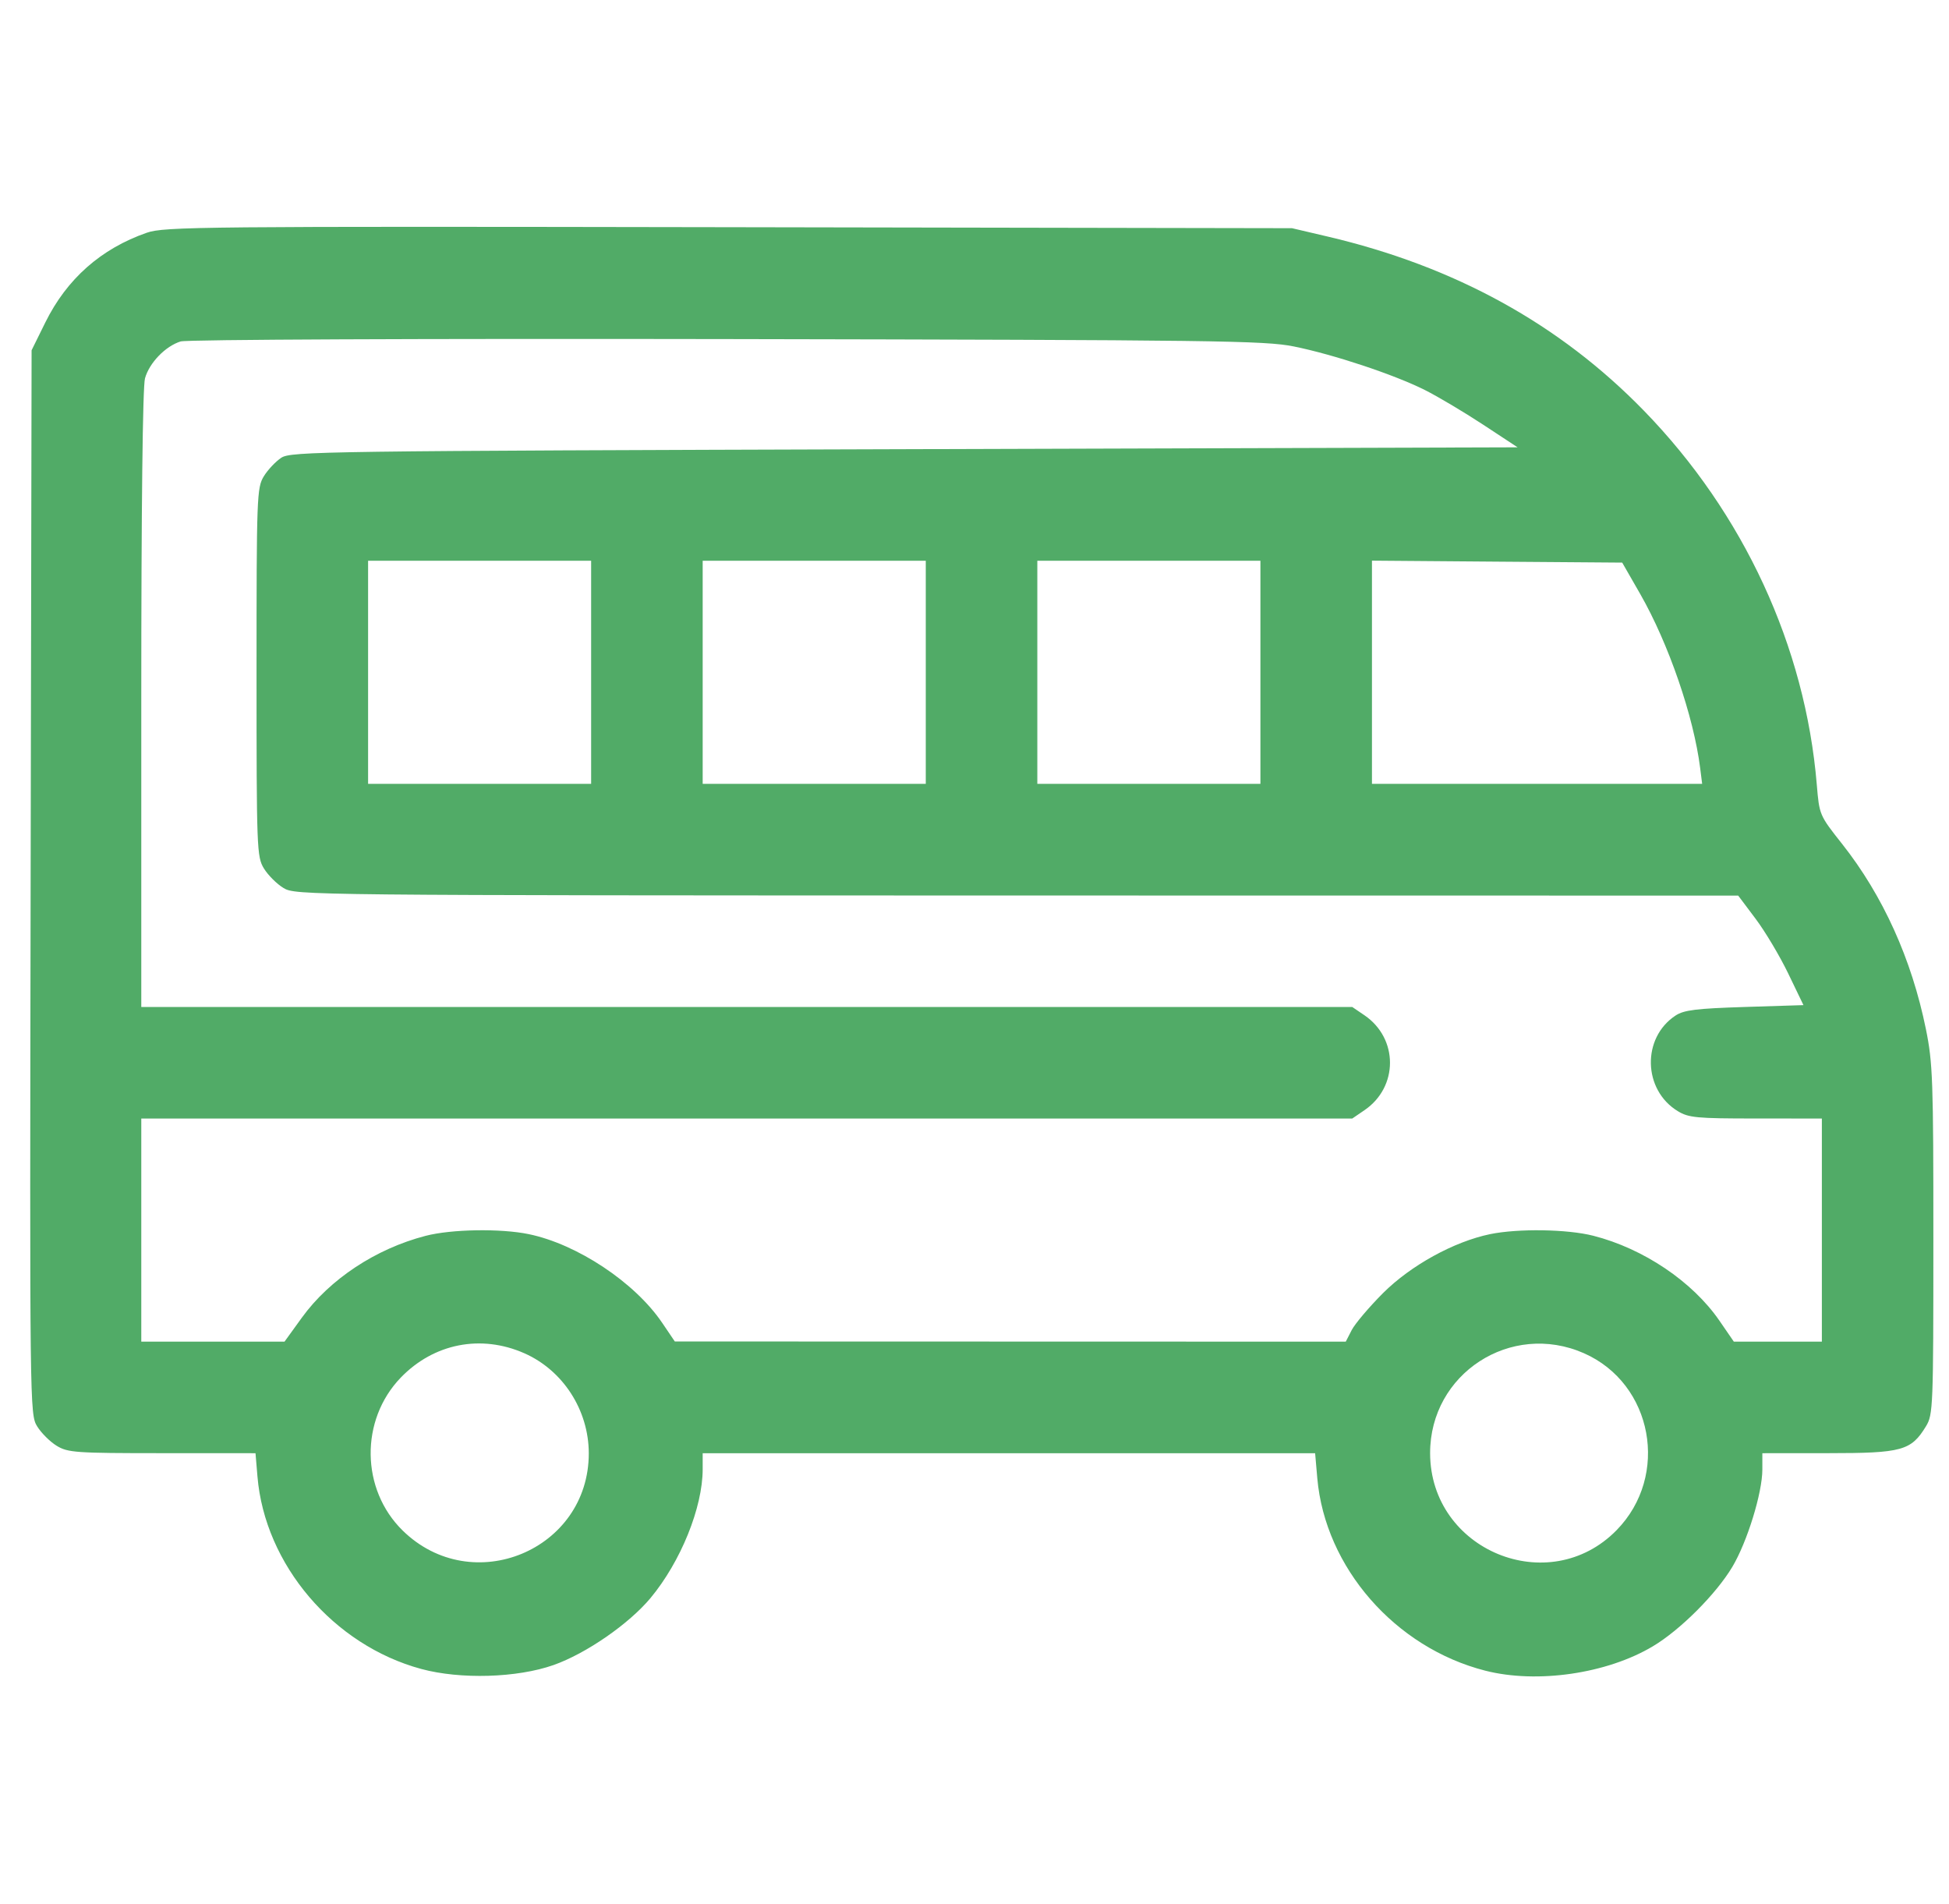 <svg width="43" height="42" viewBox="0 0 43 42" fill="none" xmlns="http://www.w3.org/2000/svg">
<path fill-rule="evenodd" clip-rule="evenodd" d="M3.239 5.134C2.228 5.486 1.475 6.152 1 7.113L0.697 7.727L0.676 19.462C0.655 31.061 0.657 31.2 0.819 31.464C0.909 31.611 1.103 31.804 1.25 31.894C1.498 32.045 1.666 32.057 3.577 32.057L5.637 32.058L5.68 32.57C5.842 34.516 7.356 36.294 9.296 36.818C10.161 37.051 11.406 37.014 12.21 36.732C12.929 36.479 13.875 35.825 14.352 35.253C15.019 34.451 15.503 33.255 15.503 32.41V32.058H22.259H29.015L29.063 32.611C29.237 34.58 30.779 36.347 32.768 36.855C33.911 37.147 35.453 36.923 36.467 36.317C37.07 35.958 37.86 35.167 38.22 34.565C38.548 34.015 38.882 32.932 38.882 32.418V32.058L40.338 32.057C41.965 32.057 42.164 32.002 42.492 31.464C42.649 31.207 42.655 31.043 42.655 27.354C42.656 23.824 42.642 23.445 42.49 22.7C42.176 21.157 41.542 19.757 40.645 18.621C40.141 17.984 40.139 17.98 40.083 17.307C39.829 14.261 38.47 11.322 36.269 9.06C34.407 7.147 32.096 5.875 29.285 5.217L28.505 5.034L16.078 5.012C4.43 4.992 3.624 5 3.239 5.134ZM28.546 7.643C29.422 7.82 30.753 8.262 31.431 8.601C31.717 8.744 32.295 9.088 32.717 9.365L33.482 9.868L19.957 9.909C7.098 9.948 6.421 9.958 6.206 10.098C6.082 10.18 5.908 10.364 5.82 10.508C5.667 10.759 5.66 10.951 5.66 14.831C5.66 18.738 5.666 18.902 5.823 19.159C5.913 19.306 6.107 19.5 6.254 19.589C6.518 19.75 6.702 19.752 22.435 19.755L38.349 19.757L38.733 20.268C38.944 20.549 39.268 21.092 39.453 21.476L39.789 22.173L38.491 22.214C37.425 22.248 37.152 22.281 36.967 22.403C36.22 22.893 36.246 24.043 37.015 24.511C37.255 24.658 37.431 24.674 38.739 24.674L40.195 24.675V27.136V29.597H39.224H38.253L37.934 29.133C37.34 28.271 36.259 27.543 35.153 27.261C34.581 27.115 33.497 27.098 32.877 27.225C32.078 27.39 31.126 27.914 30.512 28.527C30.206 28.834 29.896 29.2 29.823 29.34L29.691 29.597L22.289 29.595L14.888 29.593L14.607 29.178C14.003 28.288 12.732 27.445 11.664 27.225C11.042 27.097 9.958 27.115 9.389 27.263C8.29 27.548 7.276 28.218 6.661 29.066L6.277 29.597H4.697H3.117V27.136V24.675H16.476H29.834L30.105 24.49C30.854 23.979 30.854 22.91 30.105 22.398L29.834 22.214H16.476H3.117L3.117 15.426C3.117 11.208 3.148 8.527 3.199 8.346C3.294 8.004 3.651 7.635 3.986 7.532C4.122 7.49 9.322 7.468 16.037 7.48C26.83 7.5 27.909 7.514 28.546 7.643ZM13.042 14.831V17.292H10.582H8.121V14.831V12.37H10.582H13.042V14.831ZM20.425 14.831V17.292H17.964H15.503V14.831V12.37H17.964H20.425V14.831ZM27.808 14.831V17.292H25.347H22.886V14.831V12.37H25.347H27.808V14.831ZM36.19 13.108C36.813 14.197 37.366 15.802 37.51 16.943L37.554 17.292H33.912H30.269V14.83V12.368L33.029 12.39L35.79 12.411L36.19 13.108ZM11.566 29.852C12.422 30.229 12.988 31.107 12.99 32.058C12.993 34.196 10.418 35.266 8.884 33.764C7.959 32.858 7.94 31.325 8.842 30.39C9.57 29.636 10.609 29.431 11.566 29.852ZM34.945 29.852C36.468 30.523 36.843 32.553 35.667 33.755C34.173 35.281 31.556 34.201 31.552 32.058C31.549 30.303 33.334 29.143 34.945 29.852Z" fill="#51AB67"/>
</svg>
